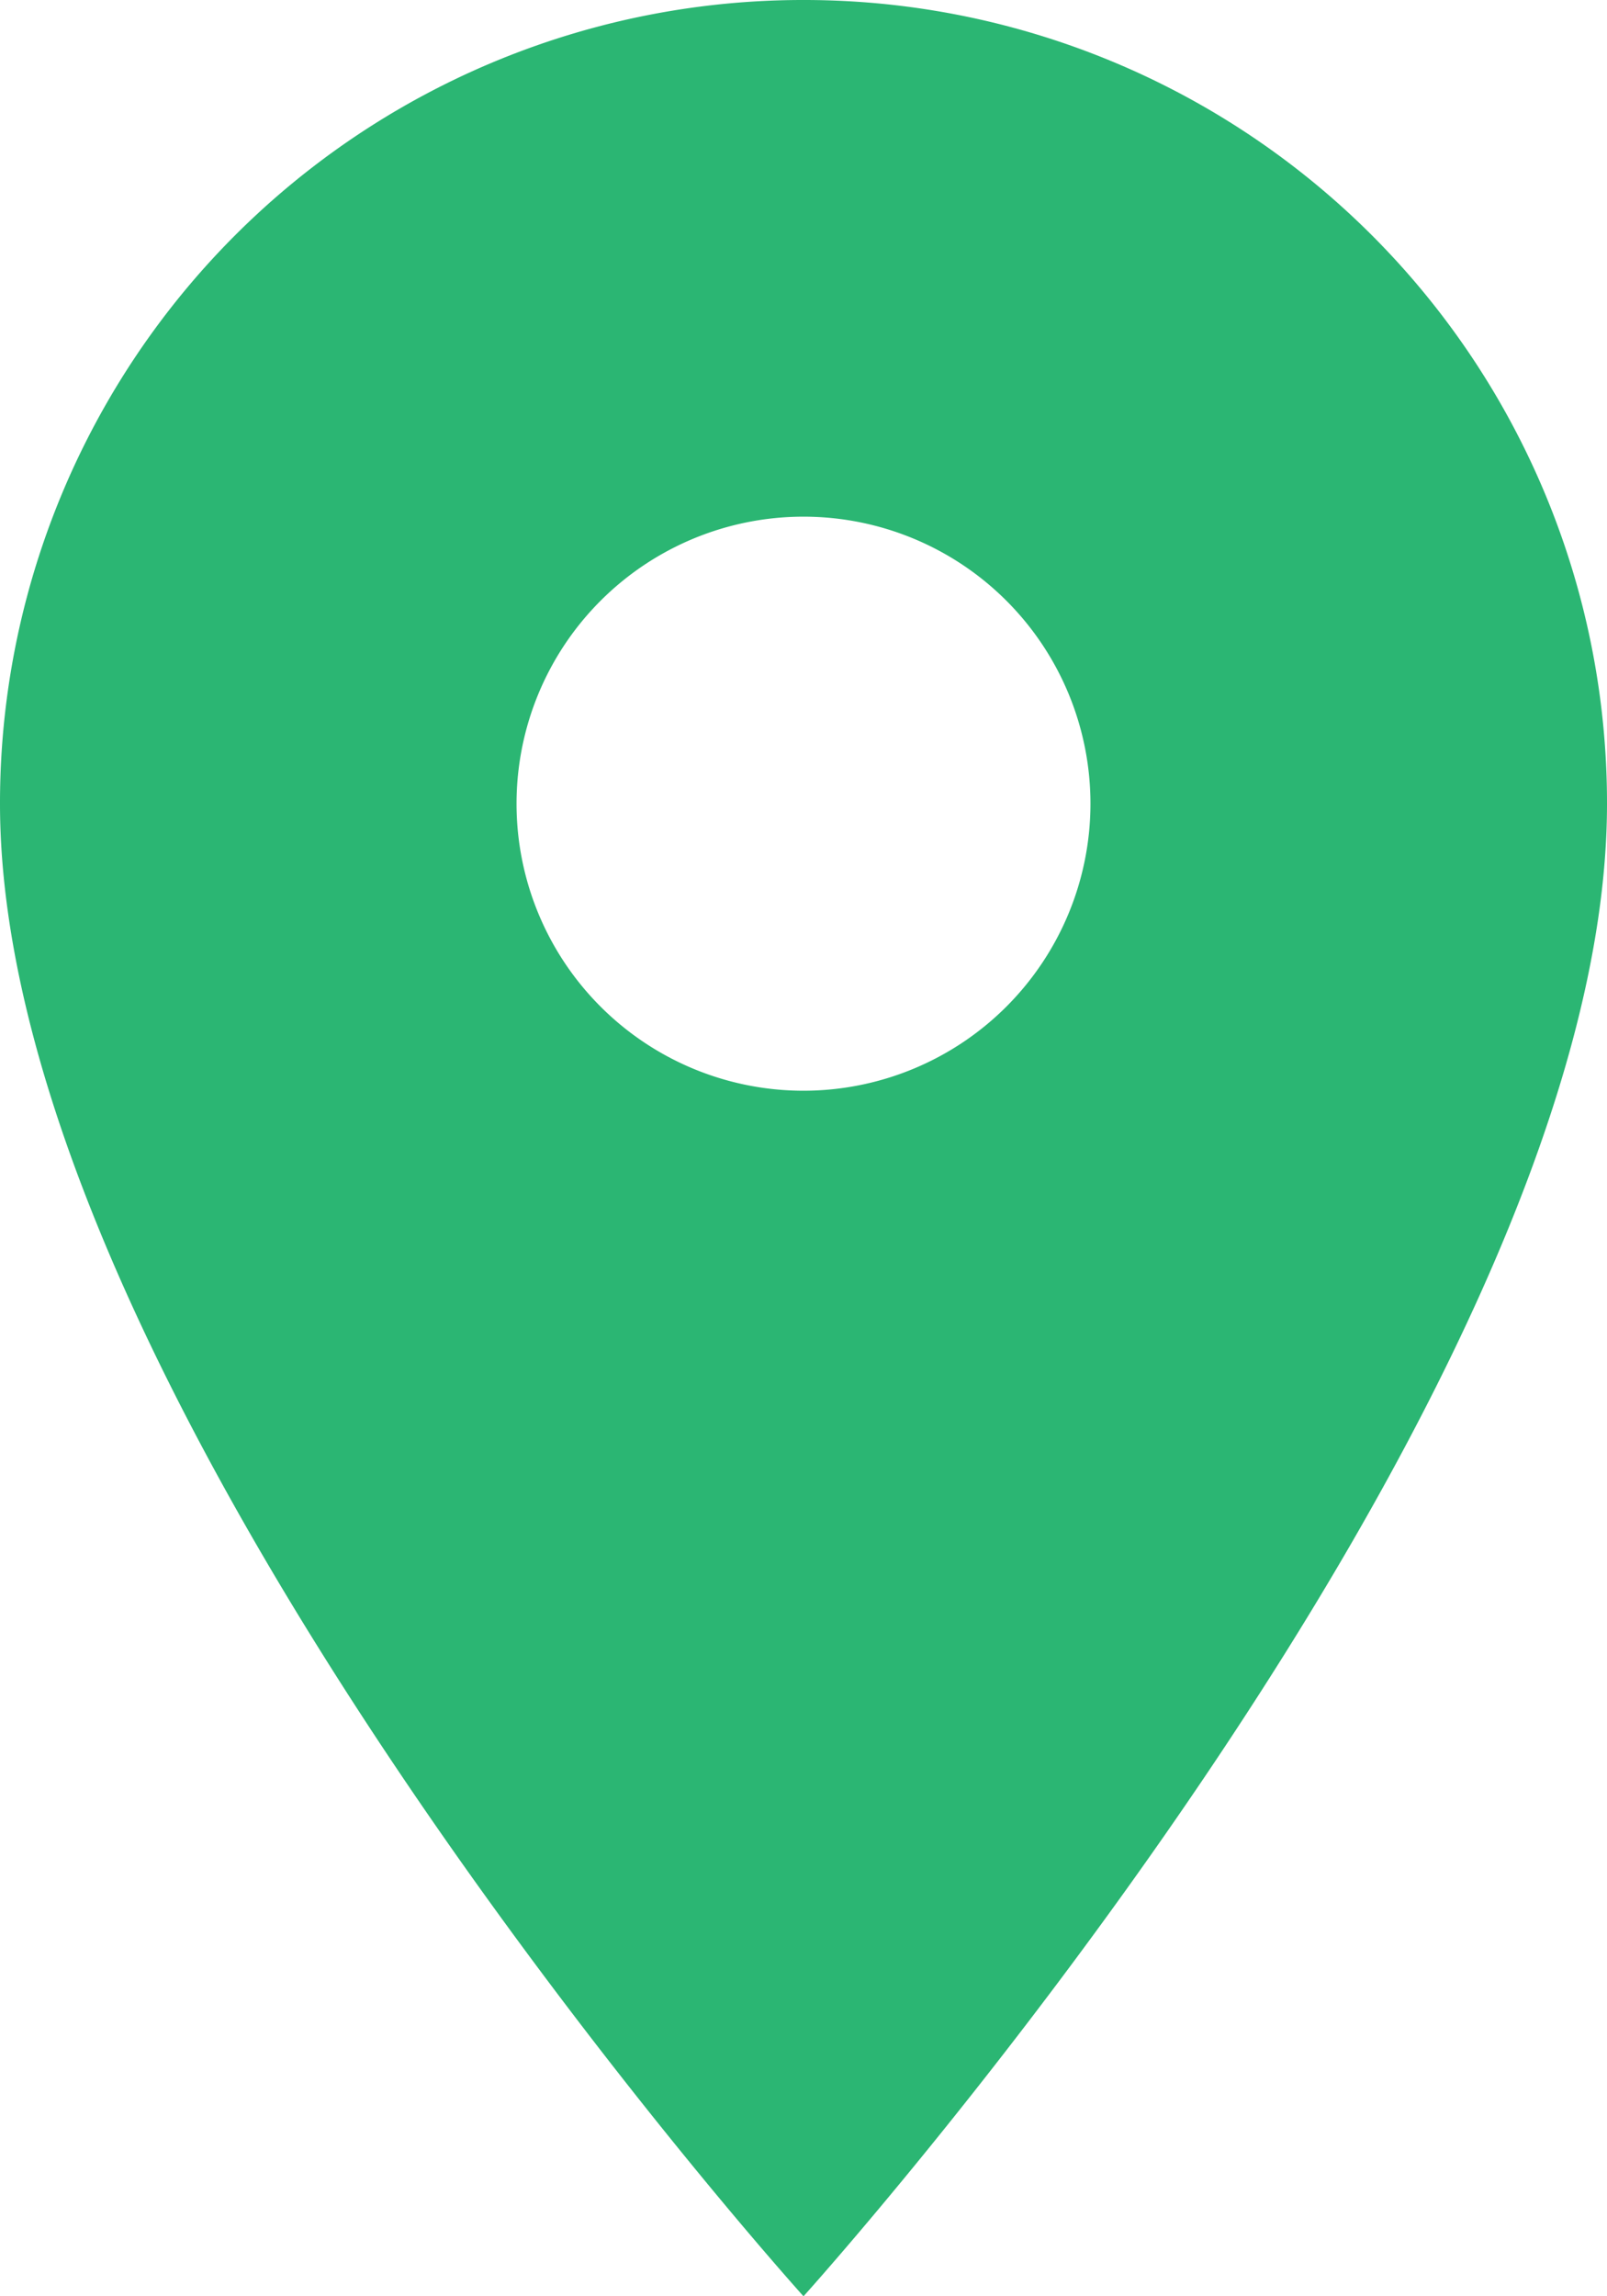 <svg xmlns="http://www.w3.org/2000/svg" width="30" height="42.857" viewBox="0 0 30 42.857">
  <path id="Icon_material-location-on" data-name="Icon material-location-on" d="M22.5,3a14.989,14.989,0,0,0-15,15c0,11.25,15,27.857,15,27.857S37.5,29.25,37.5,18A14.989,14.989,0,0,0,22.5,3Zm0,20.357A5.357,5.357,0,1,1,27.857,18,5.359,5.359,0,0,1,22.5,23.357Z" transform="translate(-7.5 -3)" fill="#2bb673"/>
</svg>

